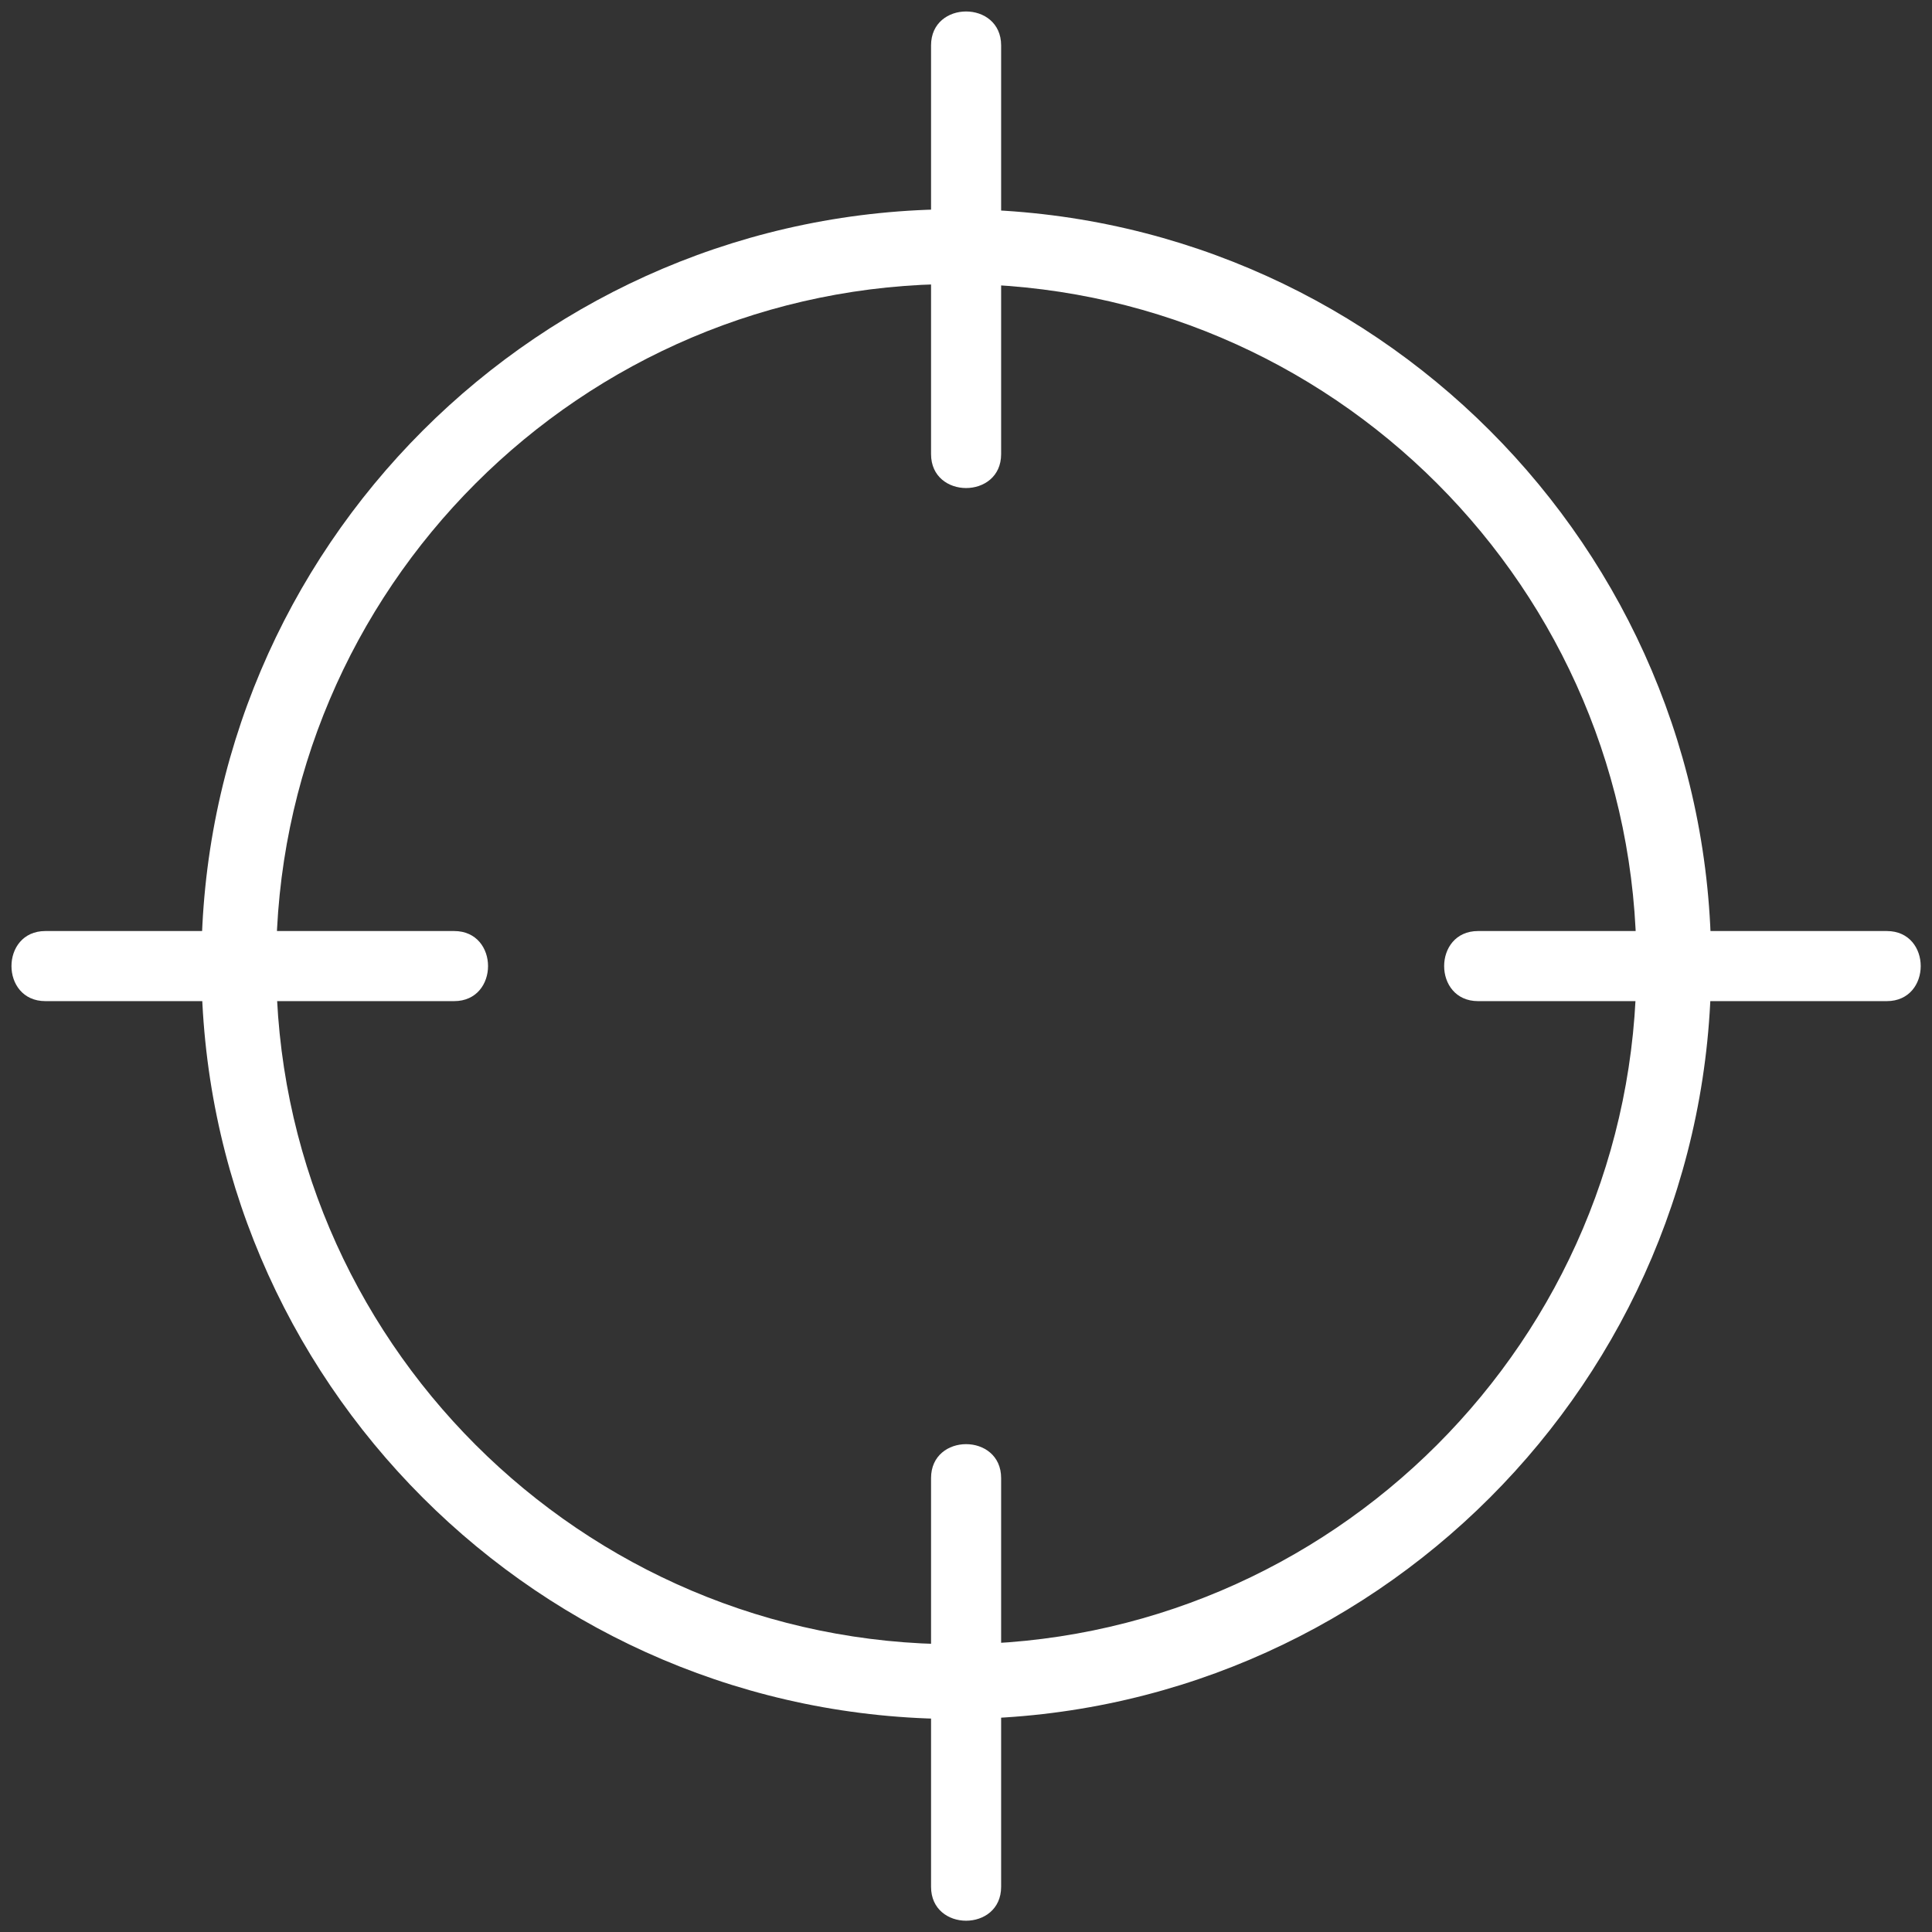 <?xml version="1.0" encoding="UTF-8" standalone="no"?><svg xmlns="http://www.w3.org/2000/svg" xmlns:xlink="http://www.w3.org/1999/xlink" fill="#000000" height="404.1" preserveAspectRatio="xMidYMid meet" version="1" viewBox="-2.4 -2.4 404.1 404.1" width="404.1" zoomAndPan="magnify"><rect x="-2.4" y="-2.4" width="404.1" height="404.1" fill="#333333" stroke="none"/><g><g fill="#ffffff" id="change1_1"><path d="M197.631,357.148c-87.07,0-157.908-70.824-157.908-157.878c0-87.072,70.838-157.908,157.908-157.908 c87.062,0,157.887,70.836,157.887,157.908C355.518,286.324,284.693,357.148,197.631,357.148z M197.631,56.997 c-78.45,0-142.272,63.823-142.272,142.273c0,78.437,63.823,142.25,142.272,142.25c78.44,0,142.256-63.812,142.256-142.25 C339.887,120.82,276.071,56.997,197.631,56.997z" fill="inherit"/><path d="M392.25,192.337c-28.496,0-57.002,0-85.5,0c-9.453,0-9.453,14.66,0,14.66c28.498,0,57.004,0,85.5,0 C401.704,206.997,401.704,192.337,392.25,192.337L392.25,192.337z" fill="inherit"/><path d="M92.59,192.337c-28.5,0-57,0-85.501,0c-9.452,0-9.452,14.66,0,14.66c28.501,0,57,0,85.501,0 C102.043,206.997,102.043,192.337,92.59,192.337L92.59,192.337z" fill="inherit"/><path d="M206.997,392.252c0-28.5,0-57.002,0-85.502c0-9.452-14.657-9.452-14.657,0c0,28.5,0,57.002,0,85.502 C192.34,401.703,206.997,401.703,206.997,392.252L206.997,392.252z" fill="inherit"/><path d="M206.997,92.591c0-28.501,0-57,0-85.502c0-9.452-14.657-9.452-14.657,0c0,28.501,0,57.001,0,85.502 C192.34,102.043,206.997,102.043,206.997,92.591L206.997,92.591z" fill="inherit"/></g></g></svg>